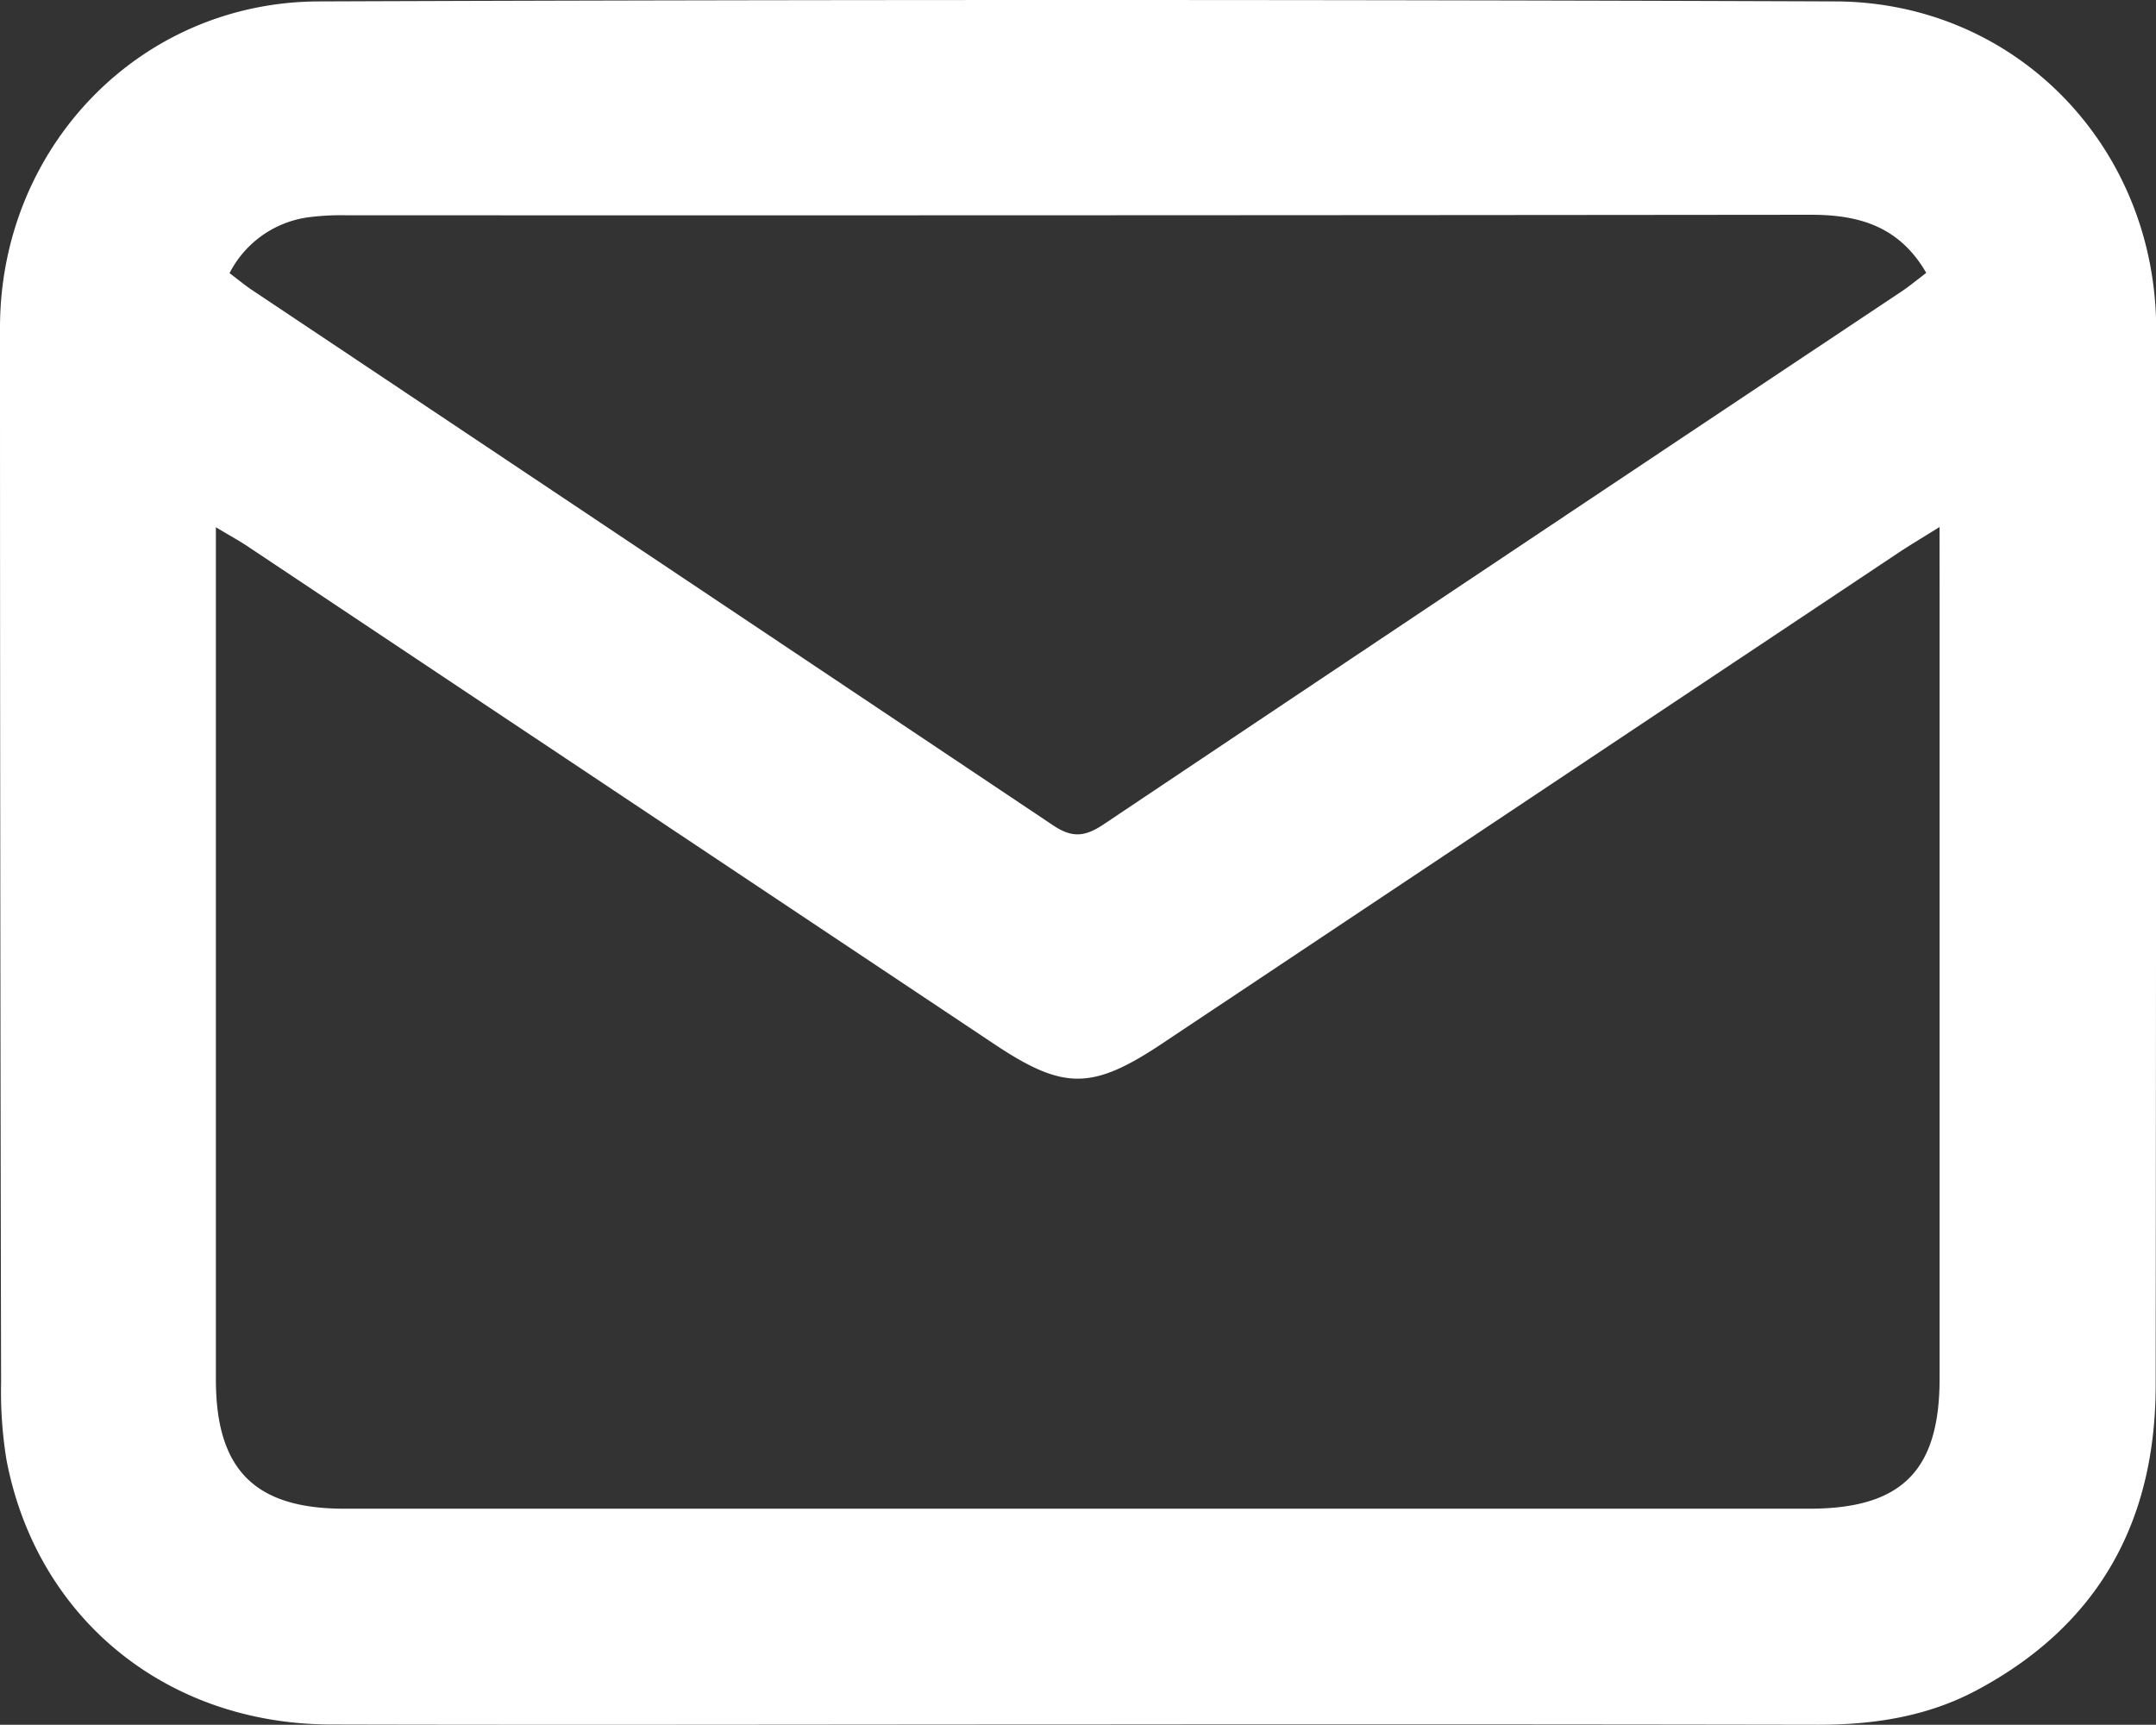 <svg xmlns="http://www.w3.org/2000/svg" viewBox="0 0 336.15 268.88"><rect x="0" y="0" width="336.15" height="268.88" fill="#333333" stroke="none"/><title>contact</title><g id="Layer_2" data-name="Layer 2"><g id="Isolation_Mode" data-name="Isolation Mode"><path d="M167.92,268.84c-38.83,0-77.66.1-116.48,0C25.79,268.72,5.66,252.17,1,227.52a66.11,66.11,0,0,1-.83-11.94Q0,133.33,0,51.1C0,23.07,21.7.32,49.7.22q118.24-.44,236.48,0c28.27.11,50,22.81,50,51.16q0,82.25-.08,164.48c0,21.37-8.92,37.55-28,47.69-7.68,4.07-16,5.34-24.67,5.33Q225.67,268.78,167.92,268.84ZM302.4,82.16c-2.75,1.72-4.55,2.78-6.3,3.94q-57.39,38.25-114.77,76.5c-11.05,7.37-15.46,7.41-26.37.13l-116-77.32c-1.44-1-2.95-1.79-5.3-3.22v6.4q0,63.22,0,126.46c0,14.06,6.06,20.15,20,20.15q114.21,0,228.43,0c14.4,0,20.32-5.9,20.32-20.29q0-61.23,0-122.46ZM35.79,42.58c1.33,1,2.33,1.84,3.41,2.57q62.52,41.73,125,83.52c3.06,2.06,5.08,1.72,7.92-.19q62.06-41.55,124.21-82.94c1.34-.89,2.58-1.92,4-3-4.24-7.33-10.59-9.06-18-9.06Q168.12,33.6,54,33.56a40,40,0,0,0-5.48.26A16.26,16.26,0,0,0,35.79,42.58Z" style="fill:#fff"/></g></g></svg>